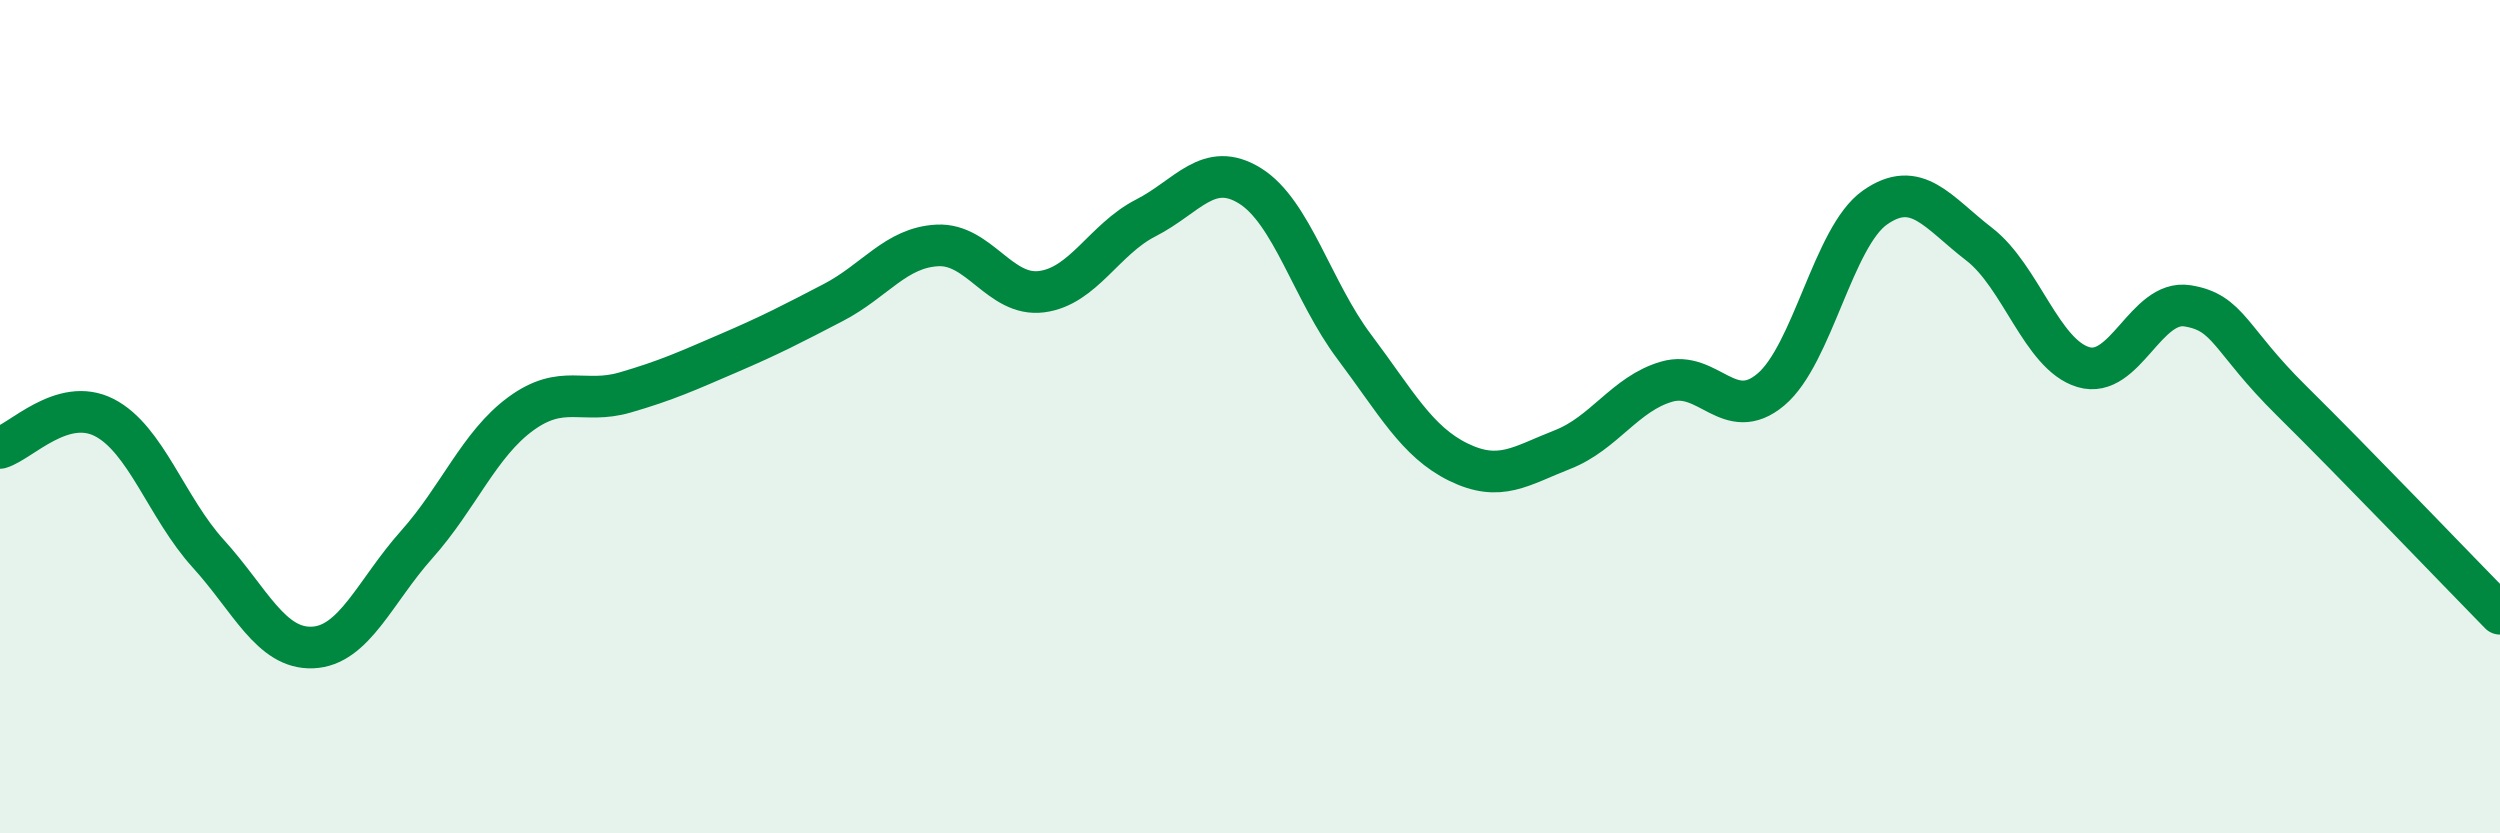 
    <svg width="60" height="20" viewBox="0 0 60 20" xmlns="http://www.w3.org/2000/svg">
      <path
        d="M 0,10.75 C 0.5,10.6 1.5,9.51 2.5,10.02 C 3.5,10.53 4,12.19 5,13.29 C 6,14.39 6.5,15.58 7.5,15.54 C 8.5,15.5 9,14.19 10,13.07 C 11,11.95 11.5,10.66 12.5,9.93 C 13.5,9.2 14,9.71 15,9.42 C 16,9.13 16.5,8.9 17.5,8.47 C 18.5,8.04 19,7.78 20,7.26 C 21,6.74 21.5,5.94 22.5,5.89 C 23.5,5.84 24,7.13 25,7 C 26,6.87 26.5,5.74 27.5,5.23 C 28.5,4.72 29,3.84 30,4.46 C 31,5.08 31.5,6.99 32.5,8.32 C 33.5,9.65 34,10.6 35,11.09 C 36,11.58 36.5,11.18 37.5,10.79 C 38.5,10.4 39,9.45 40,9.16 C 41,8.87 41.5,10.19 42.5,9.35 C 43.5,8.51 44,5.68 45,4.98 C 46,4.28 46.5,5.09 47.5,5.86 C 48.5,6.63 49,8.51 50,8.81 C 51,9.11 51.5,7.18 52.5,7.34 C 53.5,7.5 53.5,8.14 55,9.62 C 56.5,11.1 59,13.71 60,14.73L60 20L0 20Z"
        fill="#008740"
        opacity="0.1"
        stroke-linecap="round"
        stroke-linejoin="round"
      />
      <path
        d="M 0,10.75 C 0.5,10.6 1.5,9.51 2.5,10.02 C 3.5,10.53 4,12.19 5,13.29 C 6,14.39 6.5,15.58 7.5,15.54 C 8.5,15.5 9,14.19 10,13.07 C 11,11.95 11.5,10.66 12.5,9.93 C 13.5,9.2 14,9.71 15,9.42 C 16,9.13 16.5,8.9 17.5,8.47 C 18.5,8.04 19,7.78 20,7.26 C 21,6.74 21.5,5.94 22.5,5.89 C 23.5,5.84 24,7.13 25,7 C 26,6.87 26.5,5.74 27.5,5.23 C 28.5,4.72 29,3.84 30,4.46 C 31,5.08 31.5,6.99 32.5,8.32 C 33.5,9.65 34,10.6 35,11.09 C 36,11.58 36.5,11.18 37.5,10.79 C 38.5,10.4 39,9.45 40,9.16 C 41,8.87 41.5,10.19 42.5,9.35 C 43.5,8.51 44,5.68 45,4.98 C 46,4.28 46.5,5.09 47.5,5.86 C 48.5,6.63 49,8.51 50,8.81 C 51,9.11 51.5,7.18 52.5,7.34 C 53.5,7.5 53.5,8.14 55,9.62 C 56.5,11.1 59,13.71 60,14.73"
        stroke="#008740"
        stroke-width="1"
        fill="none"
        stroke-linecap="round"
        stroke-linejoin="round"
      />
    </svg>
  